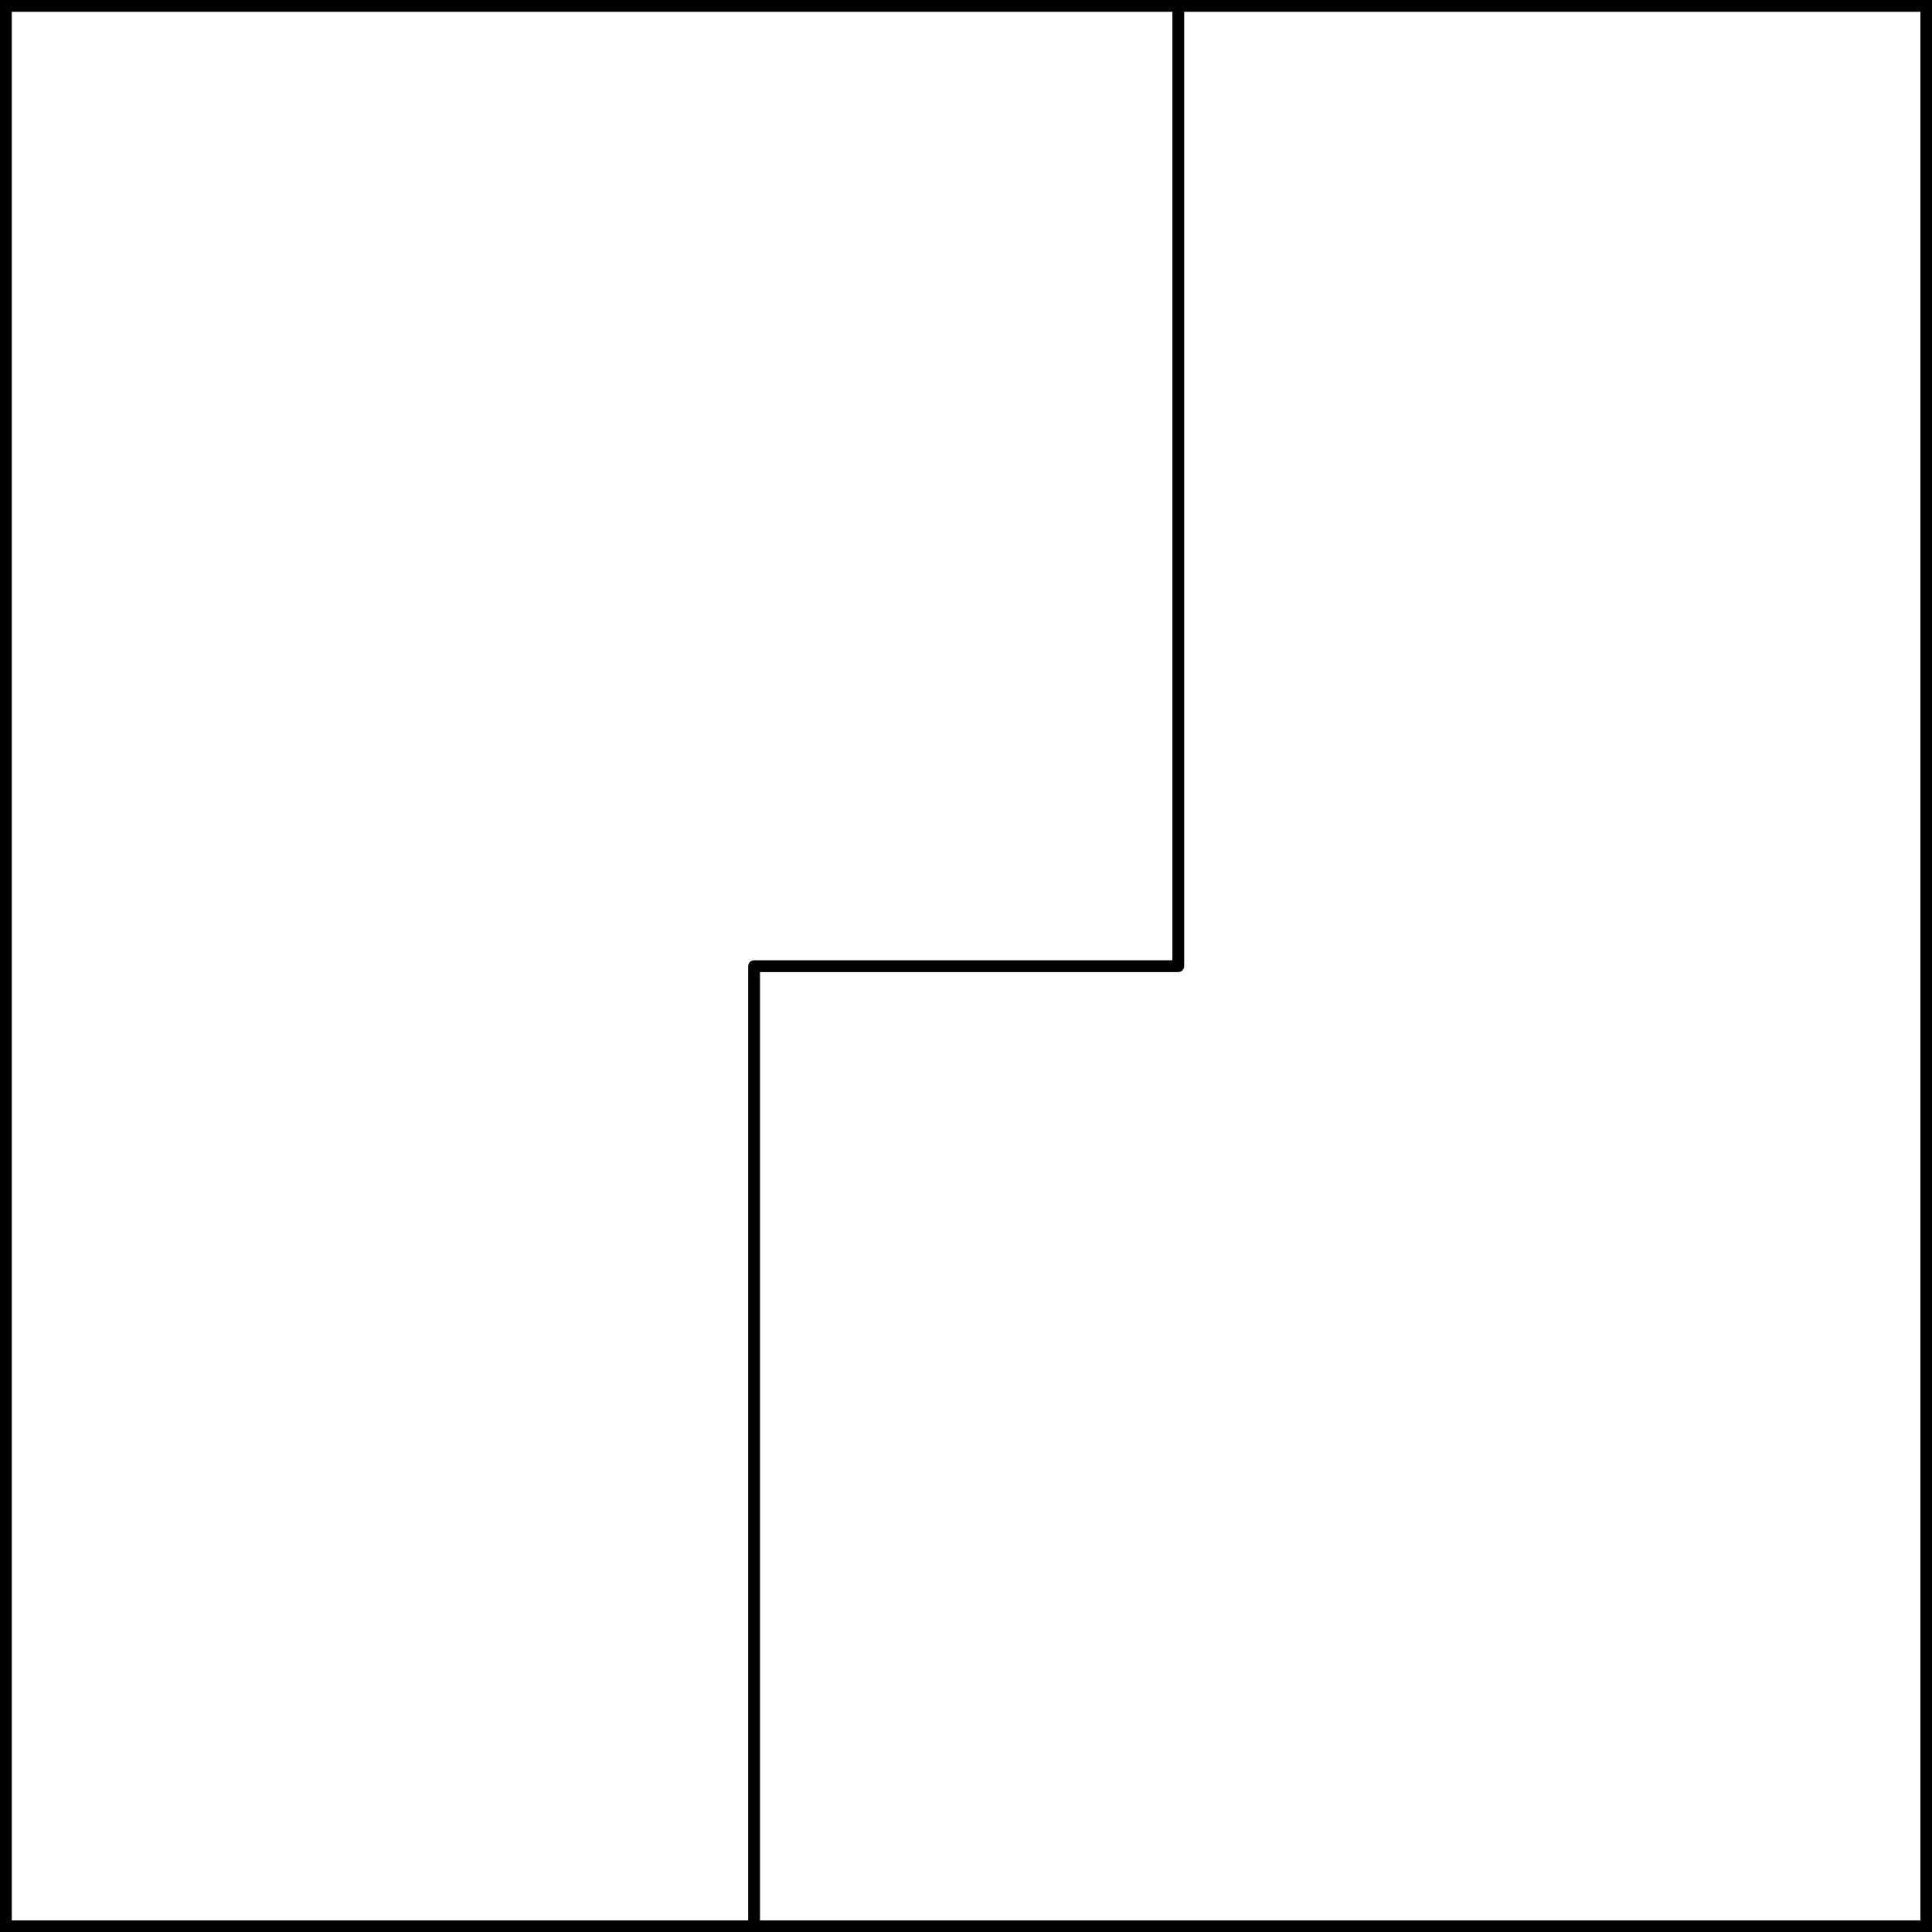 <?xml version="1.0" encoding="UTF-8" standalone="no"?>
<!DOCTYPE svg PUBLIC "-//W3C//DTD SVG 1.1//EN" "http://www.w3.org/Graphics/SVG/1.1/DTD/svg11.dtd">
<svg xmlns="http://www.w3.org/2000/svg" xmlns:xl="http://www.w3.org/1999/xlink" xmlns:dc="http://purl.org/dc/elements/1.1/" version="1.1" viewBox="425.5 65.5 327.938 327.938" width="327.938" height="327.938">
  <rect x="425.5" y="65.5" width="327.938" height="327.938" fill="#808080" stroke="none"/>
  <defs>
    <clipPath id="artboard_clip_path">
      <path d="M 425.5 65.5 L 753.438 65.5 L 753.438 393.438 L 425.5 393.438 Z"/>
    </clipPath>
  </defs>
  <g id="Per_Pale_Offset_Reversed" fill-opacity="1" stroke-opacity="1" stroke="none" fill="none" stroke-dasharray="none">
    <title>Per Pale Offset Reversed</title>
    <g id="Fields_Master_layer" clip-path="url(#artboard_clip_path)">
      <title>Master layer</title>
      <g id="Graphic_4">
        <rect x="426.5" y="66.5" width="325.969" height="325.969" fill="#FFFFFF"/>
        <rect x="426.5" y="66.5" width="325.969" height="325.969" stroke="black" stroke-linecap="round" stroke-linejoin="miter" stroke-width="2"/>
      </g>
    </g>
    <g id="Per_Pale_Offset_Reversed_Layer_3" clip-path="url(#artboard_clip_path)">
      <title>Layer 3</title>
      <g id="Group_5">
        <g id="Graphic_7">
          <rect x="426.5" y="66.5" width="325.969" height="325.969" fill="#FFFFFF"/>
          <rect x="426.5" y="66.5" width="325.969" height="325.969" stroke="black" stroke-linecap="round" stroke-linejoin="miter" stroke-width="2"/>
        </g>
        <g id="Graphic_6">
          <path d="M 625.5 66.5 L 752.469 66.5 L 752.469 392.469 L 553.5 392.469 L 553.5 229.5 L 625.5 229.5 Z" fill="#FFFFFF"/>
          <path d="M 625.5 66.5 L 752.469 66.5 L 752.469 392.469 L 553.5 392.469 L 553.5 229.5 L 625.5 229.5 Z" stroke="black" stroke-linecap="round" stroke-linejoin="round" stroke-width="2"/>
        </g>
      </g>
    </g>
  </g>
</svg>
